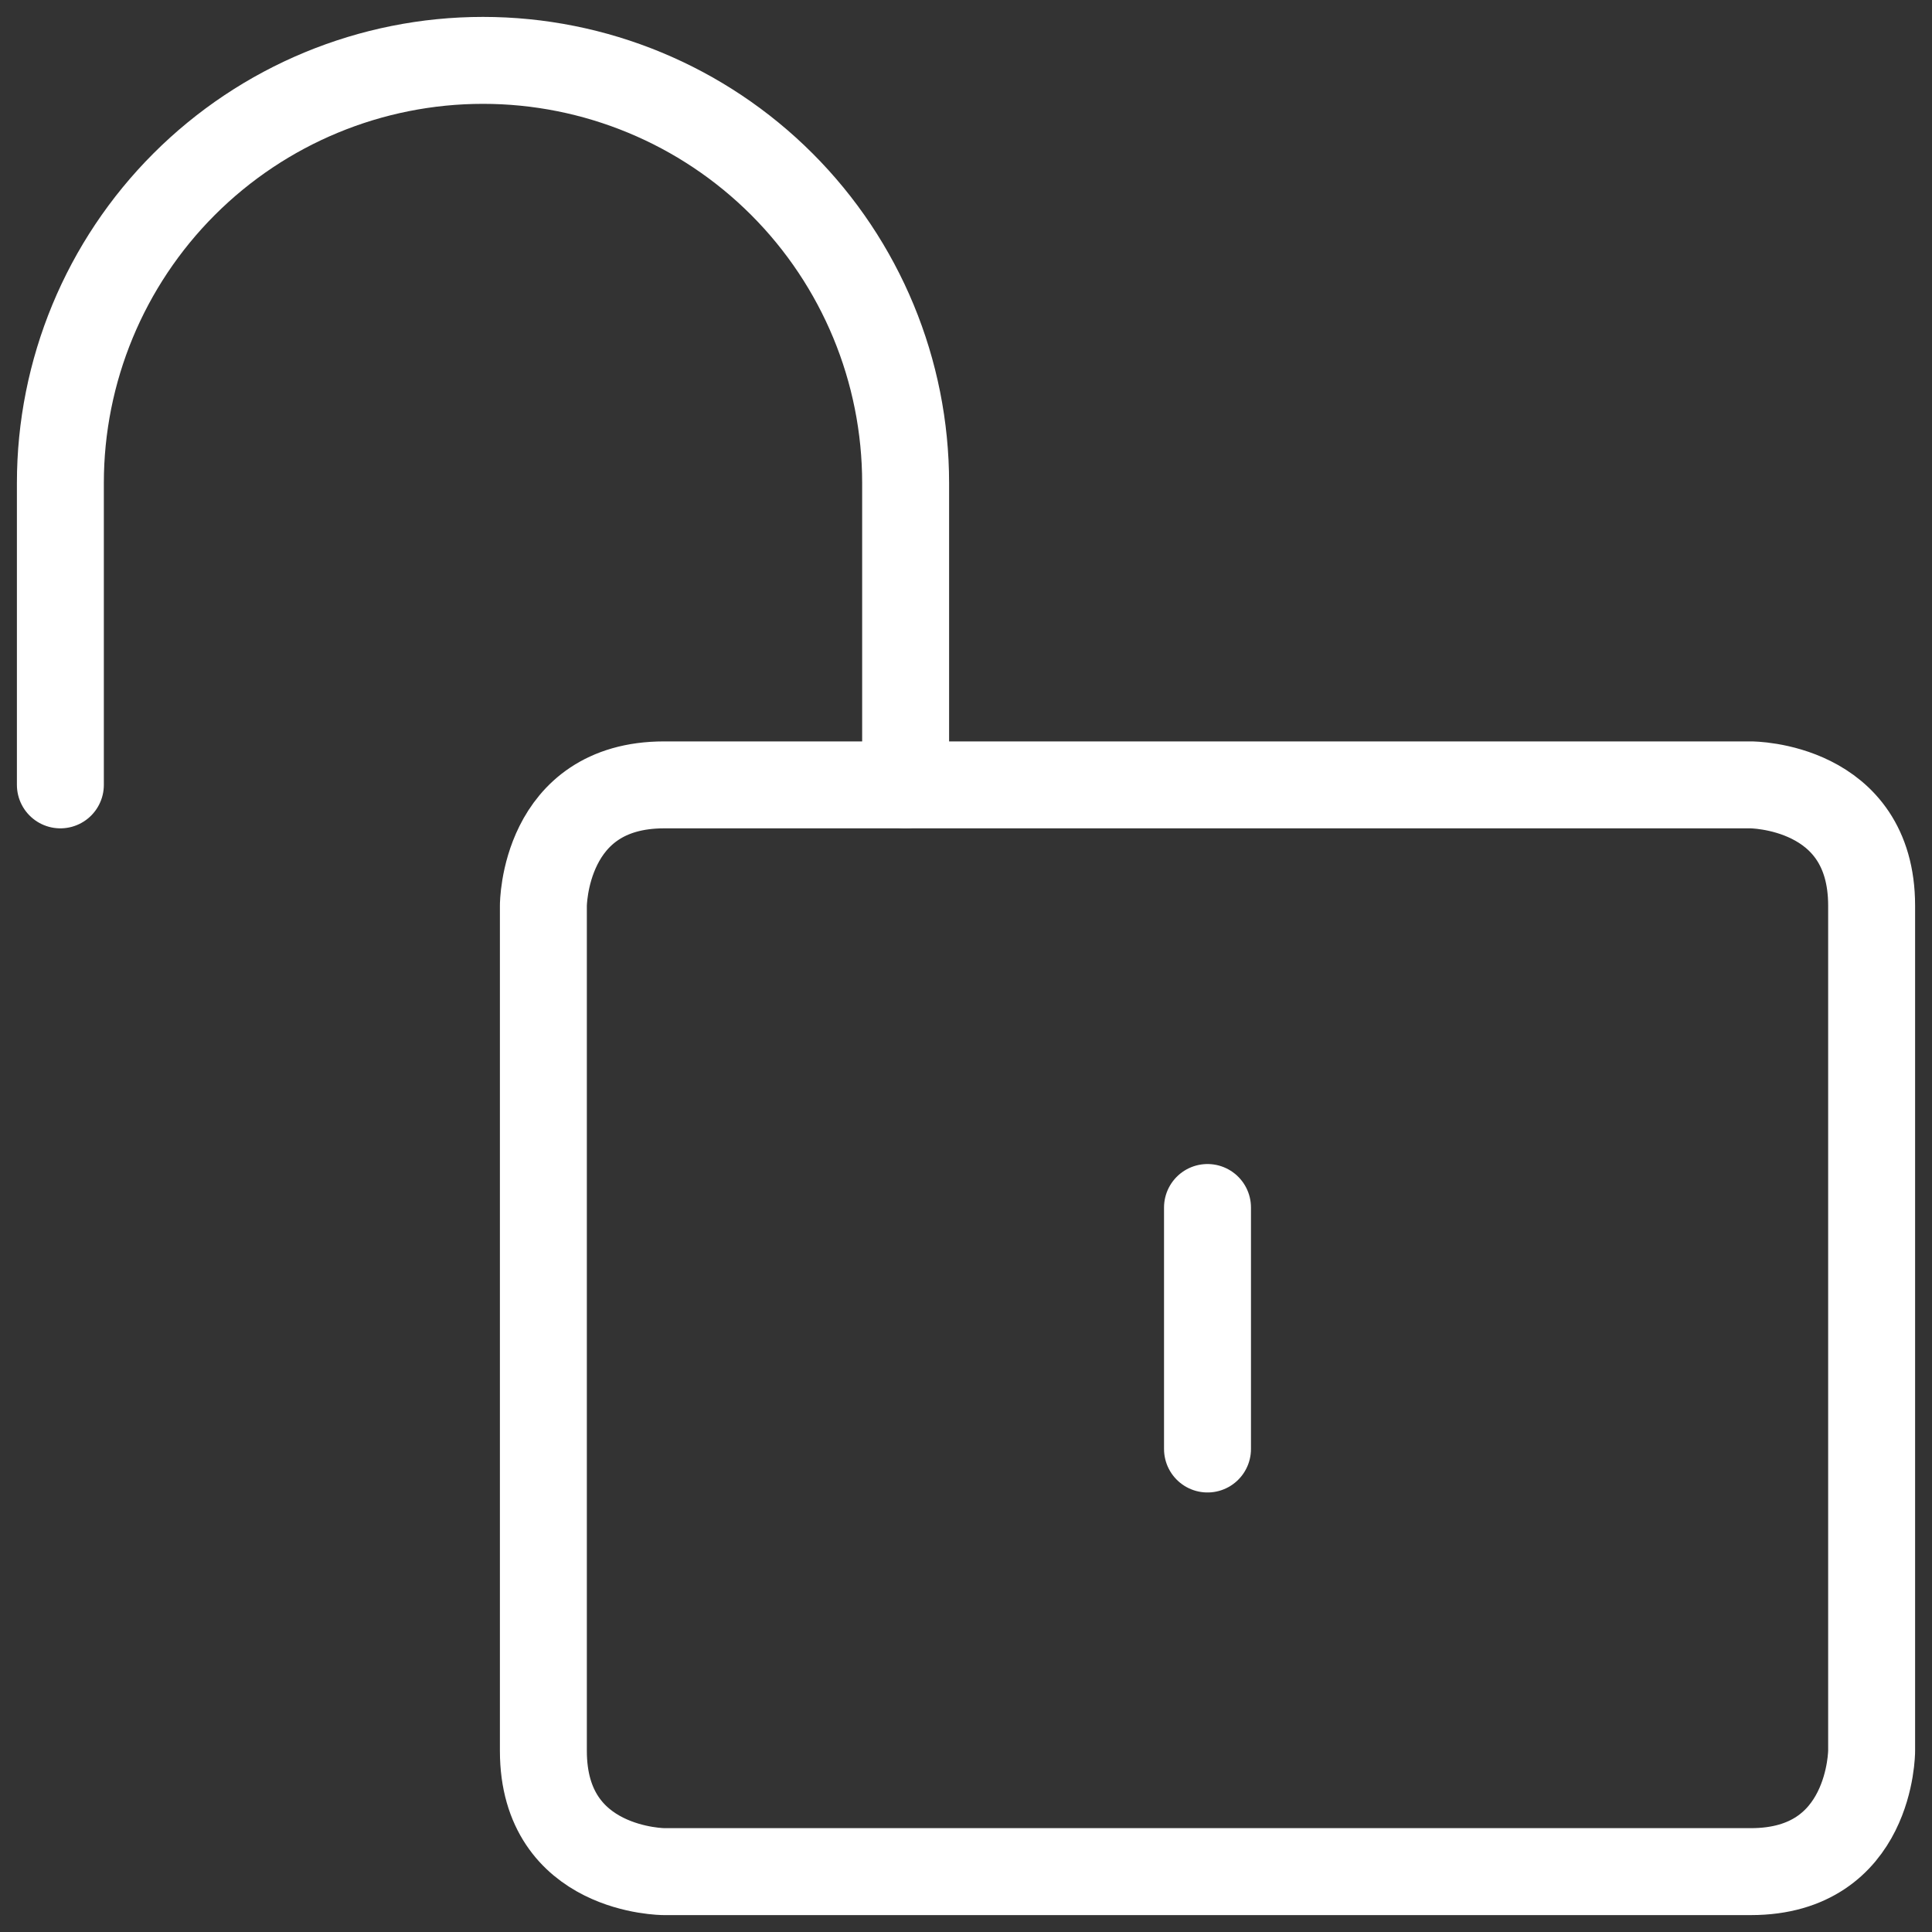 <?xml version="1.0" encoding="UTF-8"?> <svg xmlns="http://www.w3.org/2000/svg" width="40" height="40" viewBox="0 0 40 40" fill="none"><rect x="0" y="0" width="40" height="40" fill="#333333" stroke="none"/><g clip-path="url(#clip0_535_209)"><path d="M1.25 16.25V10C1.25 7.679 2.172 5.454 3.813 3.813C5.454 2.172 7.679 1.25 10 1.25C12.321 1.25 14.546 2.172 16.187 3.813C17.828 5.454 18.75 7.679 18.75 10V16.25" stroke="white" stroke-width="1.8" stroke-linecap="round" stroke-linejoin="round"></path><path d="M13.75 16.25H36.25C36.25 16.25 38.75 16.25 38.75 18.75V36.25C38.75 36.25 38.75 38.75 36.25 38.75H13.75C13.75 38.75 11.25 38.75 11.25 36.25V18.75C11.25 18.75 11.25 16.25 13.75 16.25Z" stroke="white" stroke-width="1.8" stroke-linecap="round" stroke-linejoin="round"></path><path d="M25 25V30" stroke="white" stroke-width="1.8" stroke-linecap="round" stroke-linejoin="round"></path></g><defs><clipPath id="clip0_535_209"><rect width="40" height="40" fill="white"></rect></clipPath></defs></svg> 